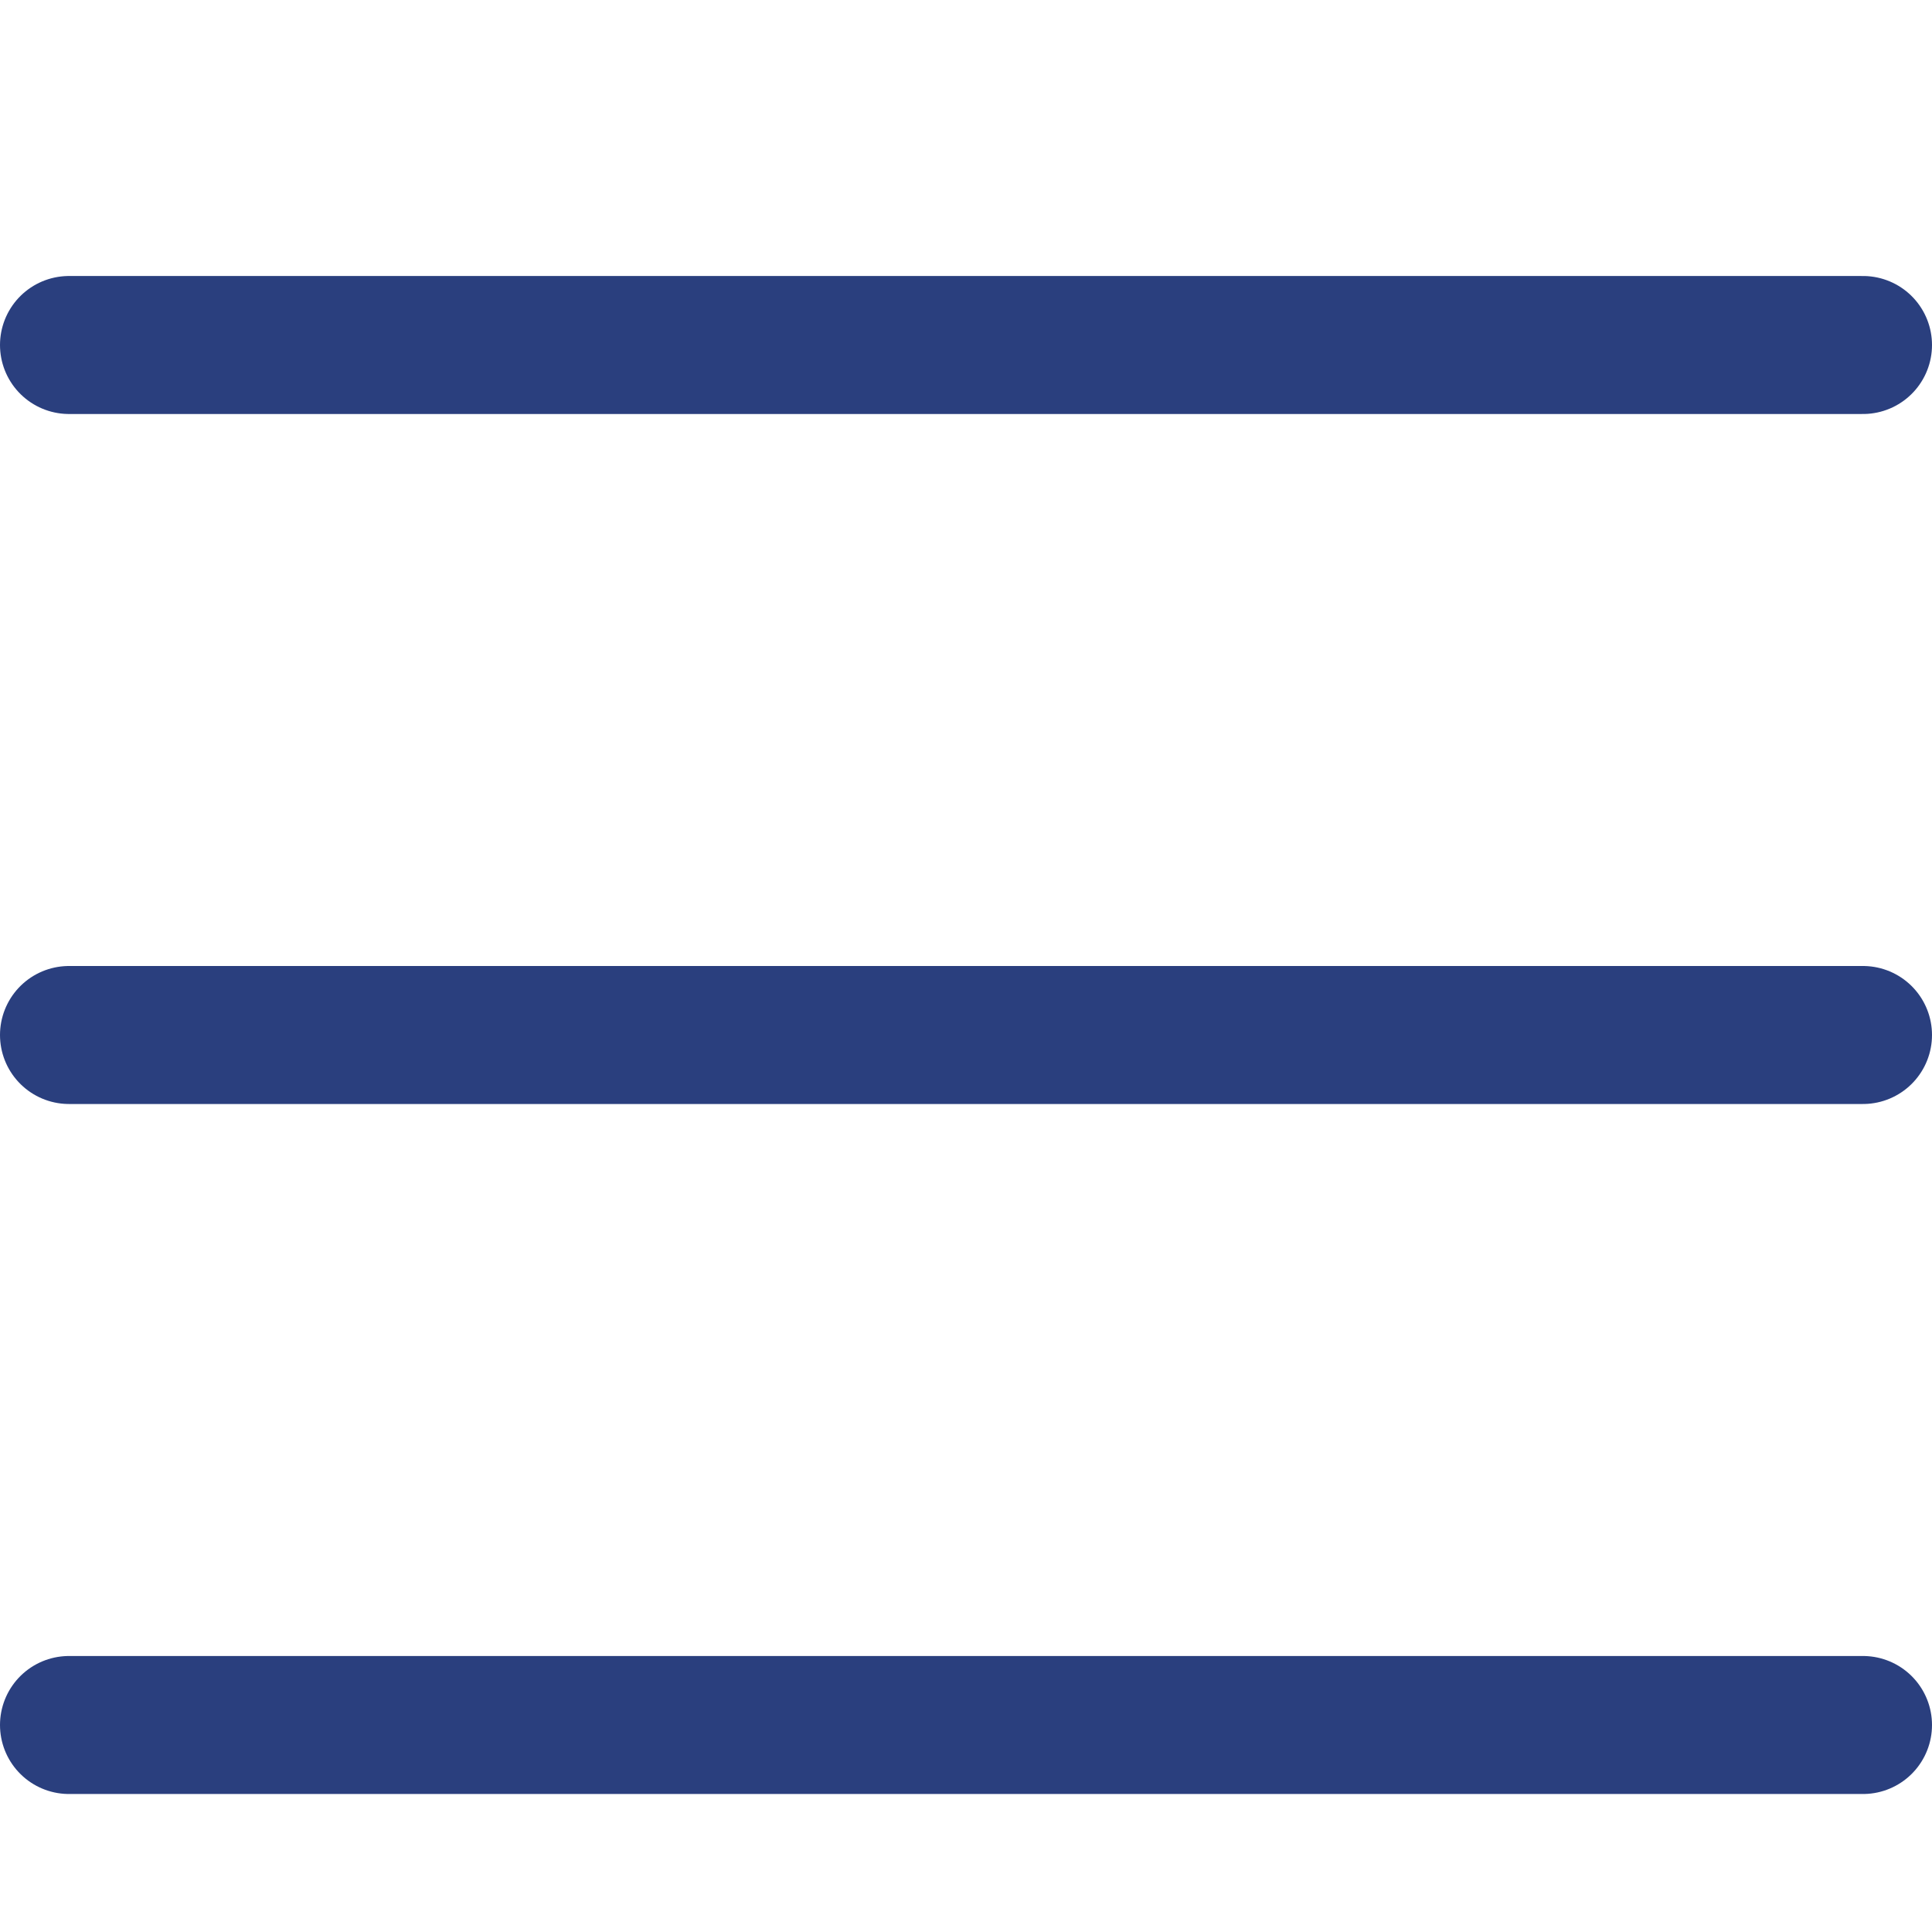 <?xml version="1.0" encoding="UTF-8"?> <svg xmlns="http://www.w3.org/2000/svg" width="28" height="28" viewBox="0 0 28 28" fill="none"><line x1="1" y1="5" x2="27" y2="5" stroke="#2A3F7E" stroke-width="2" stroke-linecap="round"></line><line x1="1" y1="15" x2="27" y2="15" stroke="#2A3F7E" stroke-width="2" stroke-linecap="round"></line><line x1="1" y1="25" x2="27" y2="25" stroke="#2A3F7E" stroke-width="2" stroke-linecap="round"></line></svg> 